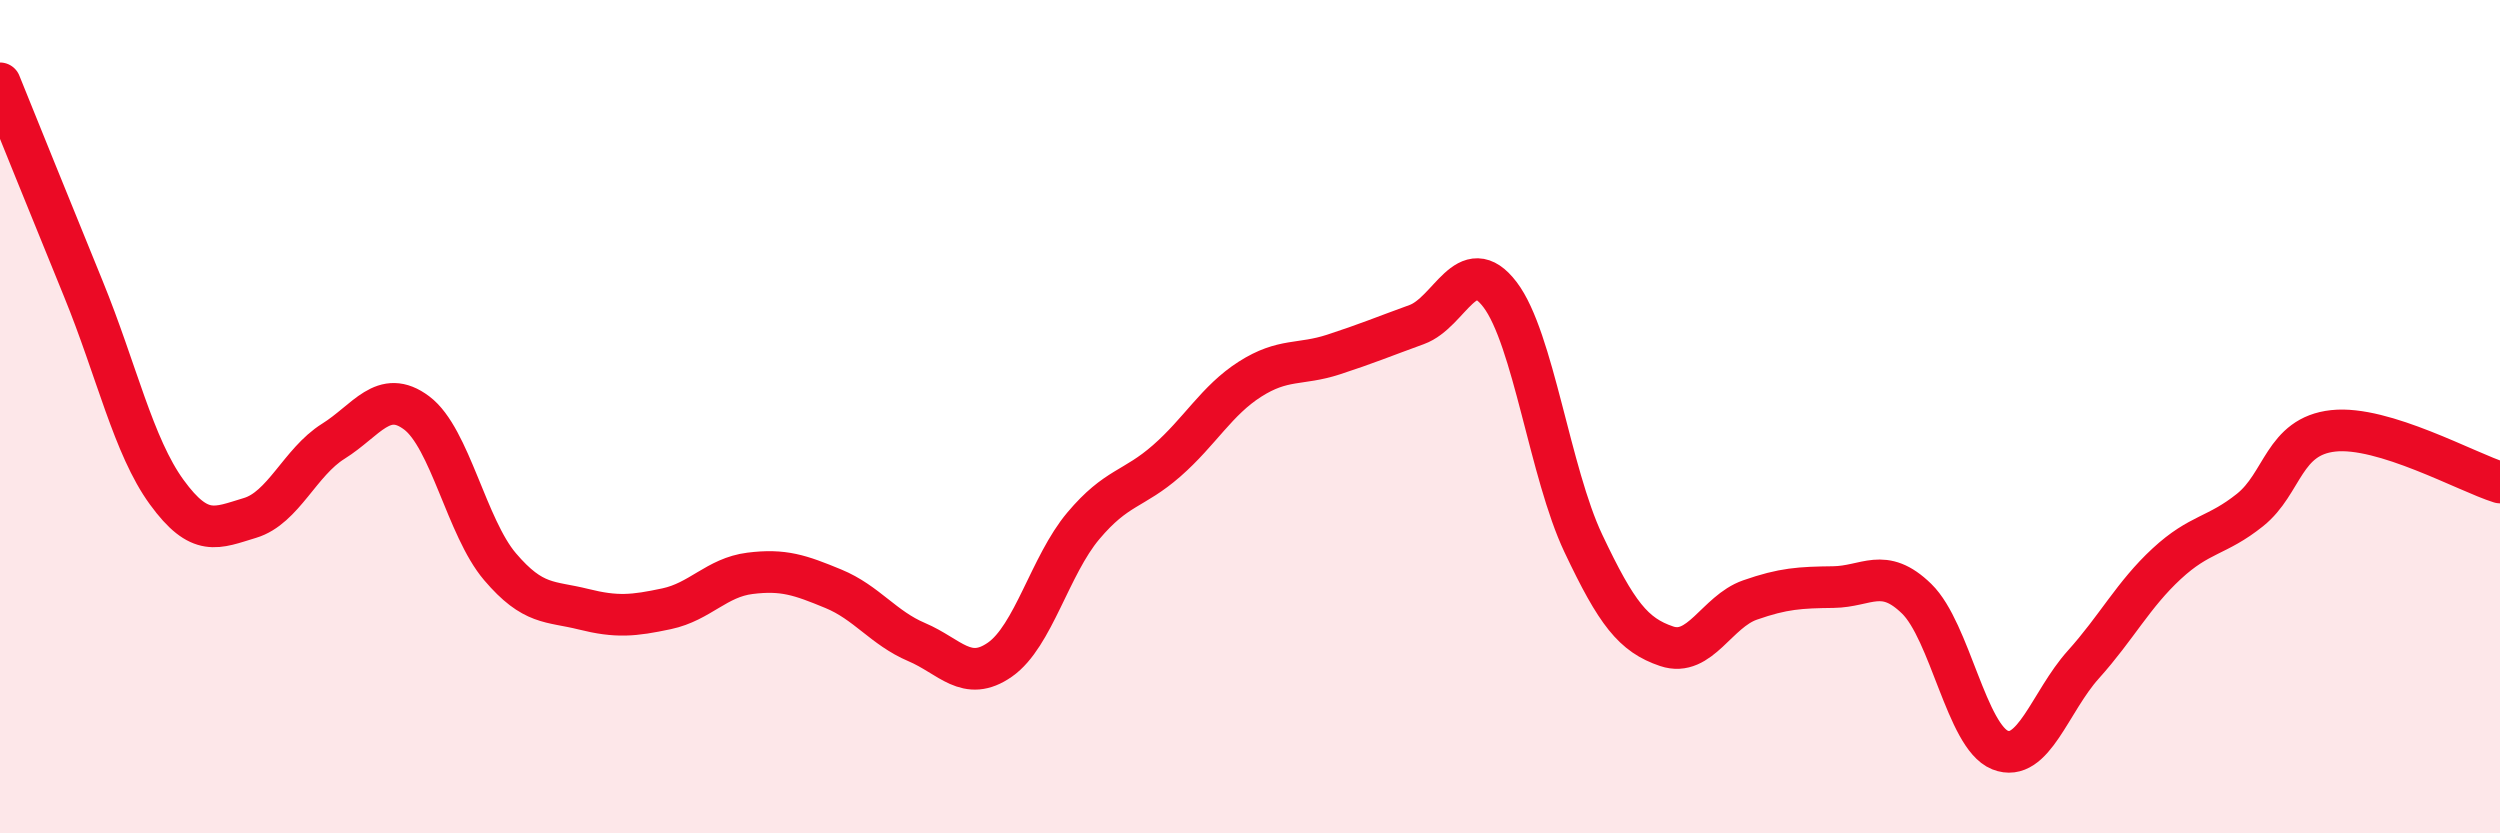 
    <svg width="60" height="20" viewBox="0 0 60 20" xmlns="http://www.w3.org/2000/svg">
      <path
        d="M 0,2 C 0.4,2.99 1.2,4.97 2,6.93 C 2.8,8.89 3.2,10.71 4,11.81 C 4.8,12.91 5.2,12.67 6,12.43 C 6.8,12.19 7.2,11.09 8,10.59 C 8.8,10.09 9.2,9.31 10,9.91 C 10.8,10.51 11.2,12.66 12,13.6 C 12.8,14.54 13.2,14.42 14,14.62 C 14.8,14.82 15.2,14.78 16,14.61 C 16.8,14.44 17.2,13.86 18,13.76 C 18.8,13.66 19.2,13.8 20,14.13 C 20.8,14.46 21.2,15.07 22,15.41 C 22.8,15.75 23.2,16.39 24,15.83 C 24.8,15.27 25.2,13.57 26,12.62 C 26.8,11.67 27.2,11.76 28,11.06 C 28.8,10.36 29.2,9.61 30,9.1 C 30.8,8.59 31.2,8.77 32,8.51 C 32.8,8.25 33.2,8.08 34,7.79 C 34.8,7.5 35.2,6.02 36,7.07 C 36.8,8.12 37.2,11.35 38,13.04 C 38.8,14.73 39.2,15.24 40,15.51 C 40.8,15.78 41.2,14.68 42,14.4 C 42.8,14.12 43.2,14.1 44,14.09 C 44.8,14.08 45.2,13.59 46,14.37 C 46.8,15.15 47.2,17.68 48,18 C 48.8,18.32 49.2,16.84 50,15.95 C 50.8,15.06 51.2,14.27 52,13.53 C 52.8,12.79 53.2,12.88 54,12.24 C 54.8,11.6 54.8,10.47 56,10.34 C 57.2,10.21 59.2,11.33 60,11.58L60 20L0 20Z"
        fill="#EB0A25"
        opacity="0.1"
        stroke-linecap="round"
        stroke-linejoin="round"
      />
      <path
        d="M 0,2 C 0.4,2.99 1.2,4.97 2,6.93 C 2.8,8.89 3.2,10.71 4,11.81 C 4.8,12.91 5.2,12.67 6,12.43 C 6.8,12.19 7.2,11.09 8,10.59 C 8.8,10.09 9.2,9.31 10,9.91 C 10.8,10.51 11.2,12.66 12,13.6 C 12.8,14.54 13.2,14.42 14,14.62 C 14.8,14.82 15.2,14.78 16,14.61 C 16.8,14.44 17.2,13.86 18,13.76 C 18.8,13.66 19.2,13.8 20,14.13 C 20.8,14.46 21.2,15.07 22,15.41 C 22.8,15.75 23.2,16.39 24,15.83 C 24.8,15.27 25.2,13.57 26,12.62 C 26.8,11.67 27.2,11.76 28,11.06 C 28.8,10.36 29.2,9.61 30,9.1 C 30.8,8.59 31.2,8.77 32,8.51 C 32.8,8.25 33.2,8.08 34,7.79 C 34.8,7.5 35.2,6.02 36,7.07 C 36.8,8.12 37.2,11.35 38,13.04 C 38.8,14.73 39.2,15.24 40,15.51 C 40.8,15.78 41.2,14.68 42,14.4 C 42.8,14.12 43.2,14.1 44,14.09 C 44.8,14.08 45.2,13.59 46,14.37 C 46.8,15.15 47.2,17.68 48,18 C 48.8,18.32 49.2,16.84 50,15.95 C 50.8,15.06 51.2,14.27 52,13.53 C 52.8,12.79 53.2,12.88 54,12.24 C 54.8,11.6 54.8,10.47 56,10.34 C 57.2,10.21 59.2,11.33 60,11.58"
        stroke="#EB0A25"
        stroke-width="1"
        fill="none"
        stroke-linecap="round"
        stroke-linejoin="round"
      />
    </svg>
  